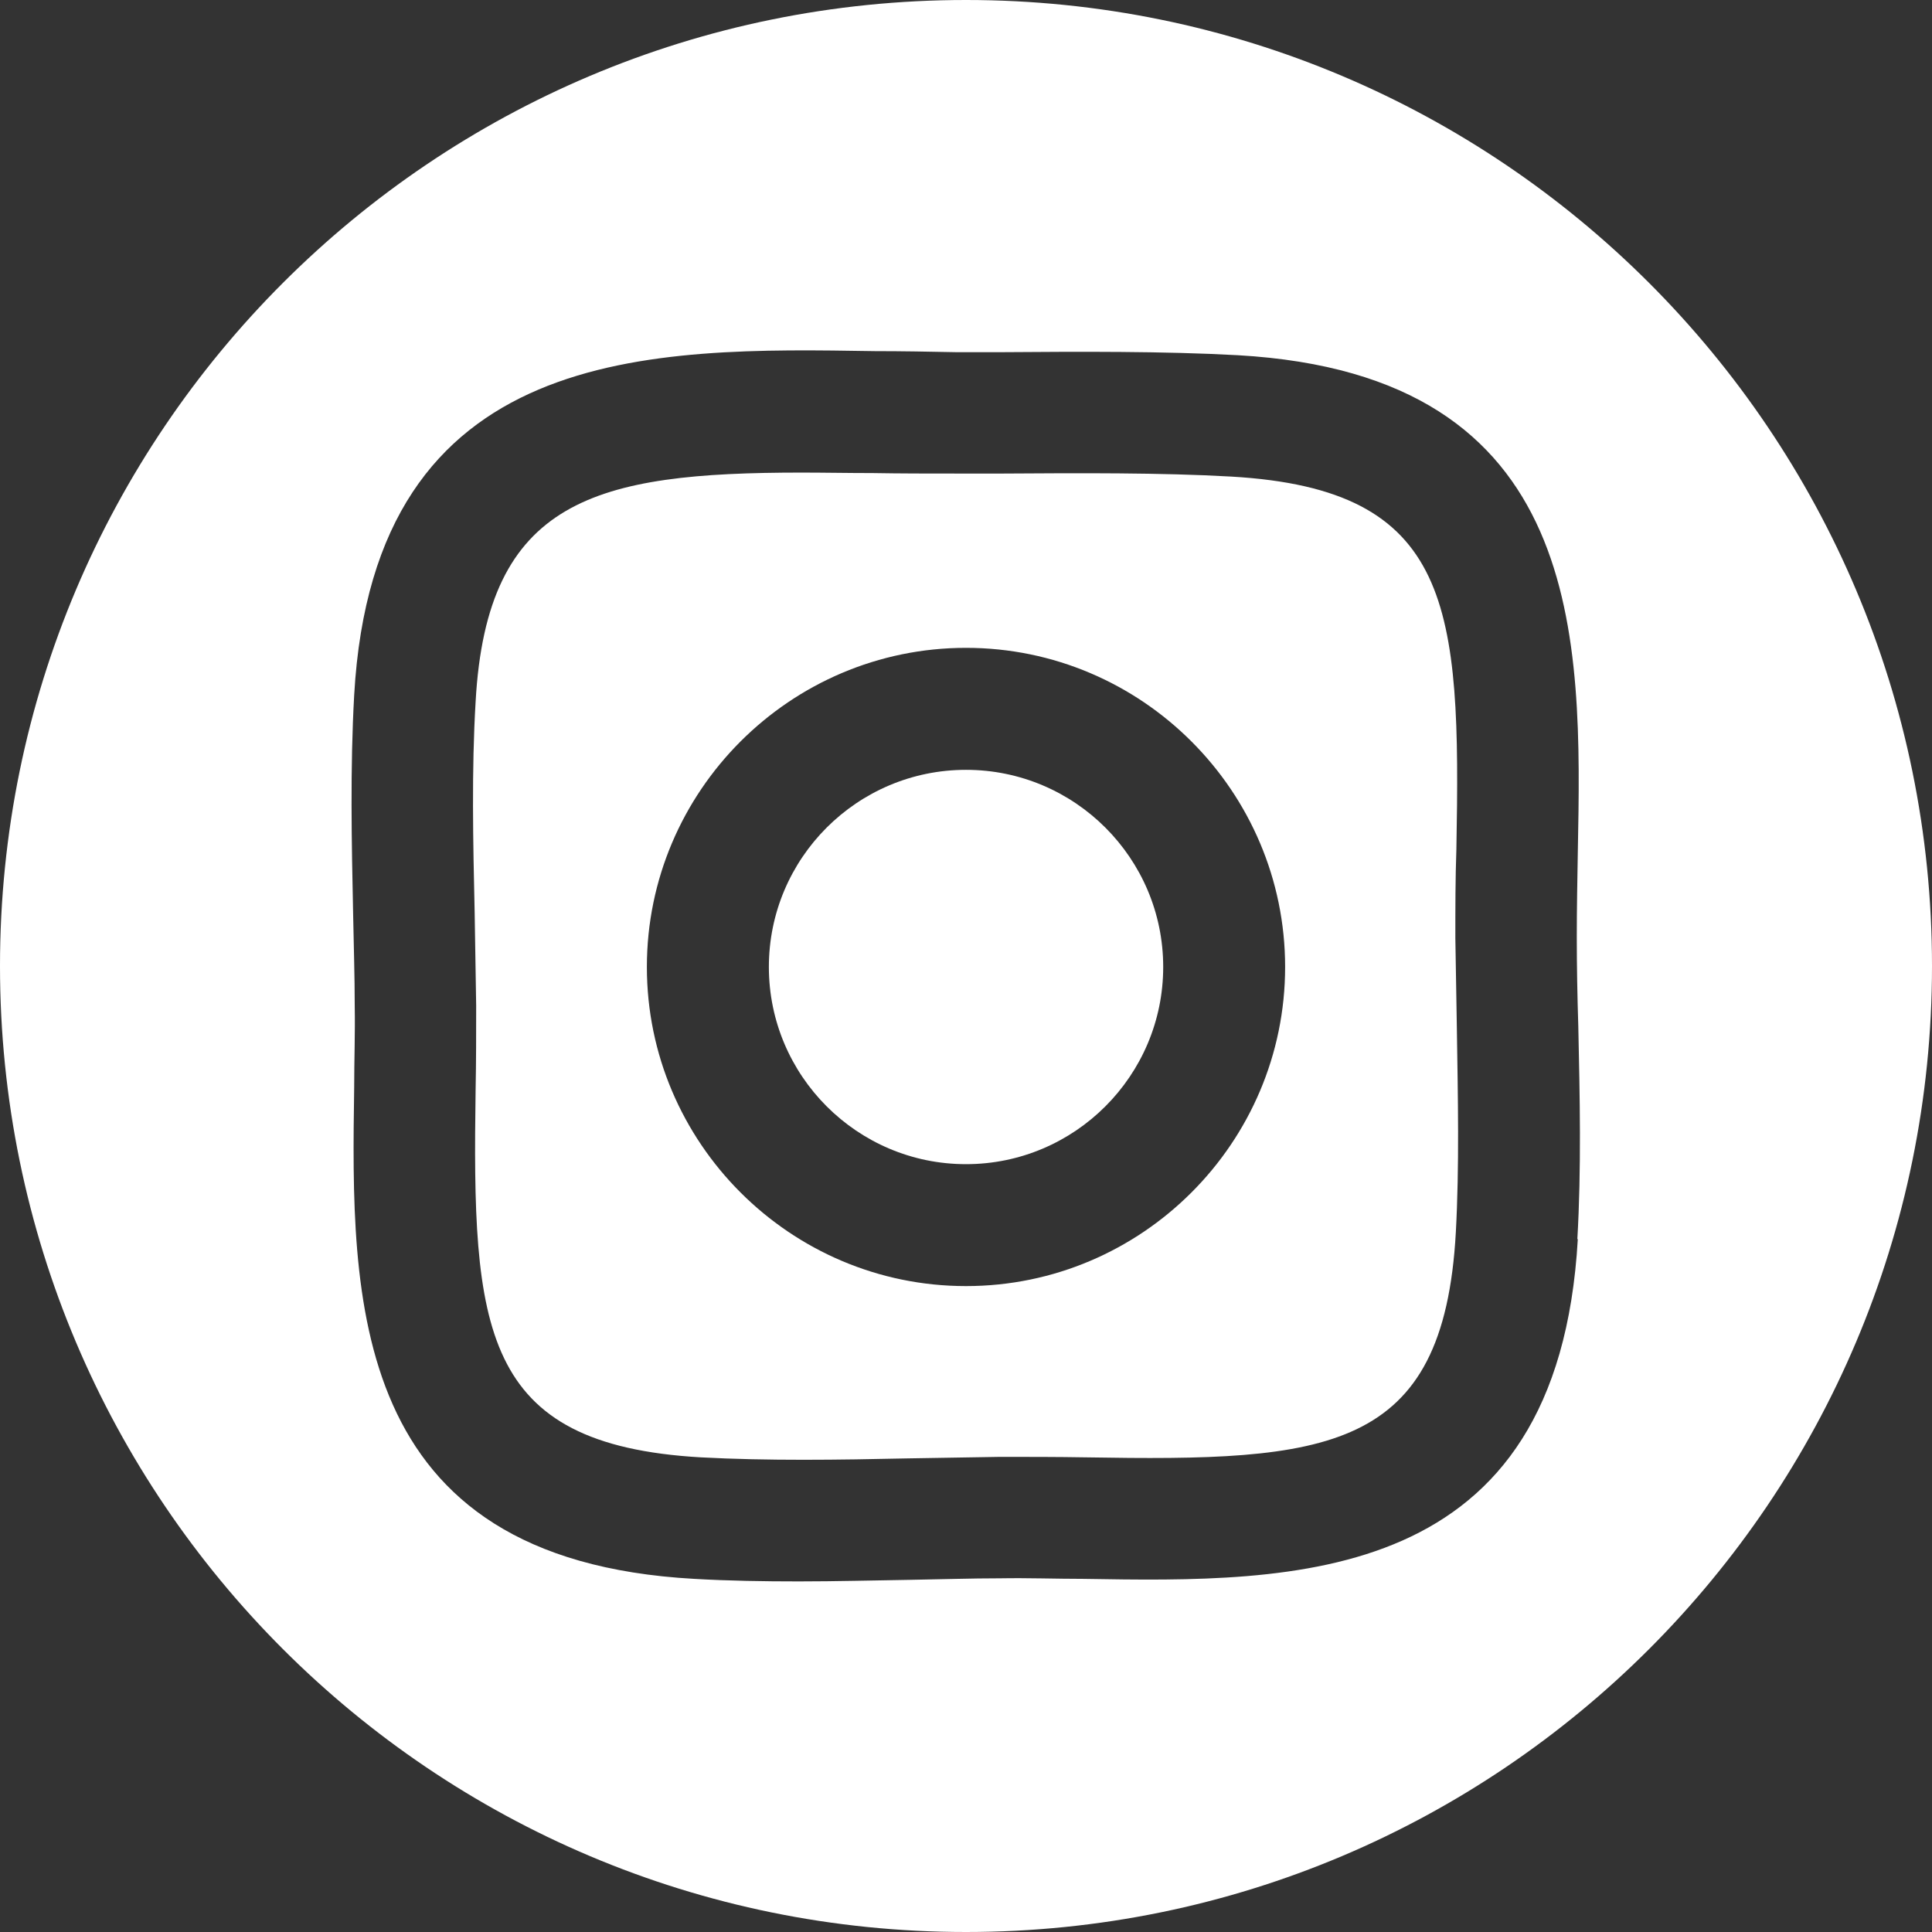 <svg xmlns="http://www.w3.org/2000/svg" fill="none" viewBox="0 0 28 28" height="28" width="28">
<rect x="0" y="0" width="28" height="28" fill="#333333" stroke="none"/>
<path fill="white" d="M14 11.157C12.424 11.157 11.143 12.438 11.143 14.014C11.143 15.59 12.424 16.872 14 16.872C15.576 16.872 16.858 15.59 16.858 14.014C16.858 12.438 15.576 11.157 14 11.157Z"></path>
<path fill="white" d="M21.092 13.587C21.092 13.16 21.092 12.733 21.107 12.306C21.173 8.785 21.055 7.092 17.844 6.907C16.828 6.849 15.62 6.856 14.545 6.863H13.853C13.455 6.863 13.05 6.863 12.645 6.856C12.291 6.856 11.945 6.849 11.621 6.849C8.631 6.849 7.055 7.232 6.893 10.17C6.834 11.157 6.856 12.203 6.879 13.219C6.886 13.675 6.893 14.125 6.901 14.574C6.901 14.979 6.901 15.384 6.893 15.789C6.842 19.258 6.96 20.937 10.156 21.121C11.128 21.173 12.159 21.158 13.16 21.136C13.61 21.128 14.052 21.121 14.493 21.114C14.906 21.114 15.326 21.114 15.731 21.121C19.229 21.18 20.923 21.062 21.099 17.859C21.151 16.909 21.129 15.892 21.114 14.913C21.107 14.471 21.099 14.029 21.092 13.595V13.587ZM14 18.639C11.452 18.639 9.375 16.562 9.375 14.014C9.375 11.466 11.452 9.389 14 9.389C16.548 9.389 18.625 11.466 18.625 14.014C18.625 16.562 16.548 18.639 14 18.639Z"></path>
<path fill="white" d="M14 0C6.267 0 0 6.267 0 14C0 21.733 6.267 28 14 28C21.733 28 28 21.733 28 14C28 6.267 21.733 0 14 0ZM22.867 17.955C22.58 22.992 18.765 22.933 15.701 22.882C15.304 22.882 14.899 22.867 14.501 22.874C14.074 22.874 13.639 22.889 13.197 22.896C12.66 22.904 12.122 22.919 11.577 22.919C11.069 22.919 10.561 22.911 10.06 22.882C5.03 22.602 5.089 18.809 5.133 15.76C5.133 15.37 5.148 14.979 5.141 14.582C5.141 14.147 5.126 13.698 5.118 13.256C5.096 12.21 5.074 11.128 5.133 10.075C5.42 4.964 9.456 5.037 12.682 5.089C13.072 5.089 13.455 5.096 13.853 5.104H14.538C15.635 5.096 16.872 5.089 17.94 5.148C22.992 5.435 22.926 9.265 22.867 12.343C22.86 12.755 22.852 13.168 22.852 13.58C22.852 14.007 22.86 14.434 22.874 14.876C22.896 15.893 22.919 16.939 22.86 17.962L22.867 17.955Z"></path>
</svg>
